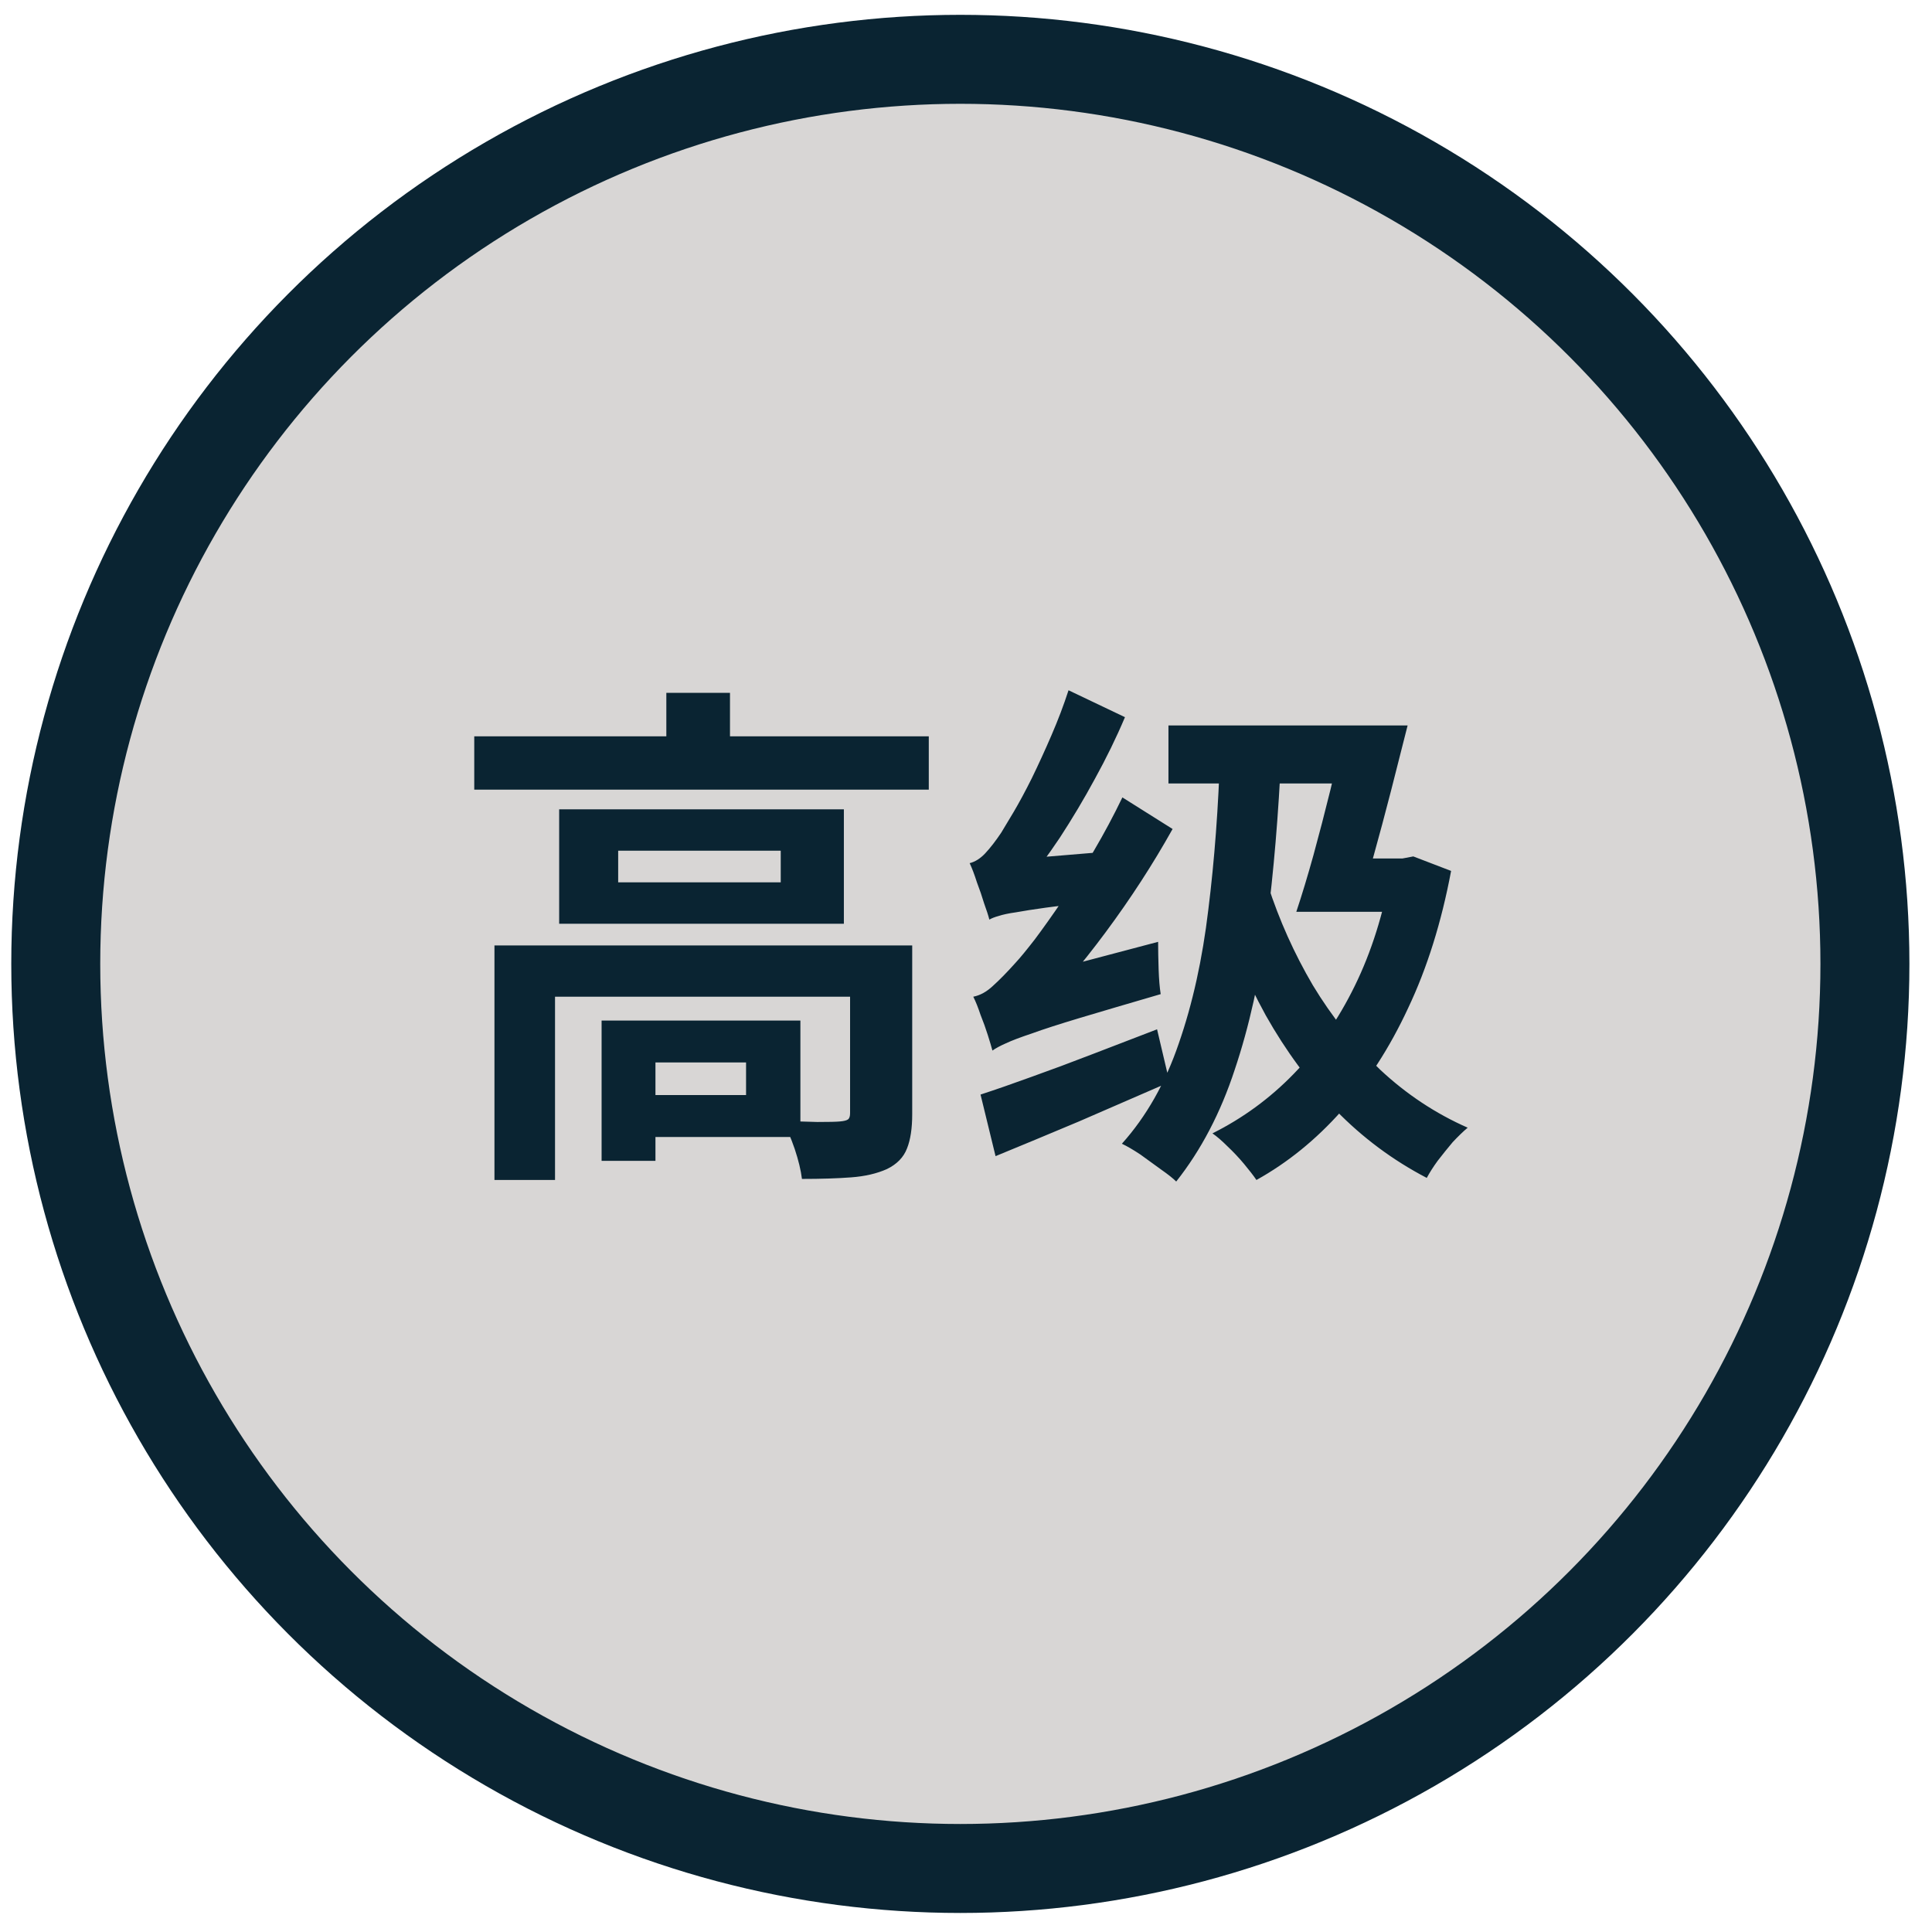 <?xml version="1.0" encoding="UTF-8"?>
<svg xmlns="http://www.w3.org/2000/svg" width="57" height="57" viewBox="0 0 57 57" fill="none">
  <circle cx="28.333" cy="28.438" r="26.688" fill="#D8D6D5" stroke="#0A2432" stroke-width="2.625"></circle>
  <path d="M13.992 21.724H27.402V23.297H13.992V21.724ZM19.659 20.441H21.537V22.503H19.659V20.441ZM14.588 27.894H25.768V29.406H16.375V34.813H14.588V27.894ZM25.08 27.894H26.913V32.873C26.913 33.291 26.862 33.627 26.76 33.881C26.659 34.146 26.46 34.349 26.165 34.492C25.869 34.624 25.518 34.706 25.111 34.736C24.704 34.767 24.22 34.782 23.66 34.782C23.629 34.528 23.558 34.232 23.446 33.896C23.334 33.571 23.217 33.296 23.095 33.072C23.451 33.082 23.792 33.092 24.118 33.102C24.454 33.102 24.673 33.097 24.775 33.087C24.897 33.077 24.979 33.056 25.019 33.026C25.06 32.995 25.08 32.934 25.08 32.843V27.894ZM17.749 30.109H19.338V34.248H17.749V30.109ZM18.559 30.109H23.614V33.545H18.559V32.308H22.011V31.346H18.559V30.109ZM18.238 25.099V26.031H23.034V25.099H18.238ZM16.497 23.878H24.897V27.253H16.497V23.878ZM36 22.121L37.803 22.198C37.721 24.02 37.578 25.72 37.375 27.299C37.171 28.867 36.856 30.287 36.428 31.56C36.011 32.832 35.435 33.932 34.702 34.859C34.611 34.767 34.463 34.65 34.259 34.507C34.066 34.365 33.862 34.217 33.648 34.064C33.434 33.922 33.251 33.815 33.099 33.744C33.821 32.939 34.381 31.952 34.779 30.781C35.186 29.61 35.476 28.296 35.649 26.84C35.832 25.374 35.949 23.801 36 22.121ZM34.473 21.403H40.506V23.114H34.473V21.403ZM39.727 25.328H41.529V26.901H39.253L39.727 25.328ZM41.04 25.328H41.376L41.697 25.267L42.812 25.695C42.527 27.212 42.104 28.561 41.544 29.742C40.995 30.923 40.338 31.936 39.574 32.782C38.821 33.627 37.986 34.304 37.069 34.813C36.978 34.68 36.856 34.523 36.703 34.339C36.55 34.156 36.387 33.983 36.214 33.82C36.051 33.657 35.904 33.53 35.771 33.438C36.667 32.99 37.467 32.405 38.169 31.682C38.882 30.949 39.483 30.083 39.971 29.085C40.46 28.088 40.816 26.957 41.04 25.695V25.328ZM37.405 26.107C37.741 27.146 38.184 28.134 38.734 29.07C39.294 29.997 39.956 30.827 40.72 31.56C41.493 32.283 42.354 32.853 43.301 33.27C43.168 33.382 43.021 33.525 42.858 33.698C42.705 33.881 42.557 34.064 42.415 34.248C42.282 34.431 42.176 34.599 42.094 34.752C41.096 34.232 40.2 33.566 39.406 32.751C38.622 31.936 37.935 31.005 37.344 29.956C36.764 28.897 36.27 27.762 35.863 26.55L37.405 26.107ZM39.666 21.403H41.529C41.376 22.014 41.213 22.656 41.04 23.328C40.867 24 40.694 24.646 40.521 25.267C40.348 25.888 40.185 26.433 40.032 26.901H38.245C38.408 26.413 38.576 25.858 38.749 25.237C38.922 24.605 39.09 23.959 39.253 23.297C39.416 22.625 39.554 21.994 39.666 21.403ZM29.28 30.995C29.25 30.883 29.204 30.73 29.143 30.536C29.082 30.343 29.011 30.144 28.929 29.941C28.858 29.727 28.787 29.549 28.715 29.406C28.919 29.366 29.112 29.259 29.296 29.085C29.489 28.912 29.713 28.683 29.968 28.398C30.1 28.256 30.288 28.027 30.533 27.711C30.777 27.385 31.052 26.998 31.357 26.55C31.663 26.102 31.968 25.619 32.274 25.099C32.579 24.58 32.859 24.056 33.114 23.526L34.595 24.458C34.015 25.496 33.358 26.509 32.625 27.497C31.892 28.485 31.154 29.355 30.41 30.109V30.155C30.41 30.155 30.355 30.185 30.242 30.246C30.131 30.307 29.998 30.384 29.845 30.475C29.693 30.557 29.56 30.643 29.448 30.735C29.336 30.827 29.28 30.913 29.28 30.995ZM29.28 30.995L29.112 29.498L29.83 28.933L34.168 27.787C34.168 28.021 34.173 28.291 34.183 28.597C34.193 28.892 34.213 29.136 34.244 29.33C33.267 29.615 32.472 29.849 31.861 30.032C31.25 30.216 30.777 30.368 30.441 30.491C30.105 30.603 29.851 30.699 29.677 30.781C29.515 30.852 29.382 30.923 29.28 30.995ZM29.189 27.131C29.158 27.008 29.107 26.851 29.036 26.657C28.975 26.453 28.904 26.245 28.822 26.031C28.751 25.807 28.68 25.619 28.608 25.466C28.771 25.425 28.924 25.328 29.067 25.176C29.219 25.013 29.377 24.809 29.54 24.565C29.621 24.432 29.744 24.229 29.907 23.954C30.069 23.679 30.248 23.348 30.441 22.961C30.634 22.564 30.828 22.142 31.021 21.694C31.215 21.245 31.383 20.803 31.525 20.365L33.19 21.159C32.936 21.76 32.64 22.366 32.304 22.976C31.979 23.577 31.632 24.157 31.266 24.718C30.899 25.267 30.528 25.766 30.151 26.214V26.26C30.151 26.26 30.1 26.291 29.998 26.352C29.907 26.413 29.794 26.489 29.662 26.581C29.54 26.672 29.428 26.769 29.326 26.871C29.235 26.963 29.189 27.049 29.189 27.131ZM29.189 27.131L29.143 25.848L29.876 25.359L32.442 25.145C32.401 25.369 32.36 25.624 32.32 25.909C32.289 26.194 32.274 26.433 32.274 26.627C31.693 26.677 31.22 26.728 30.853 26.779C30.487 26.83 30.192 26.876 29.968 26.917C29.754 26.947 29.586 26.983 29.464 27.024C29.352 27.054 29.26 27.09 29.189 27.131ZM28.929 32.293C29.367 32.15 29.866 31.977 30.426 31.773C30.996 31.57 31.597 31.346 32.228 31.102C32.869 30.857 33.506 30.613 34.137 30.368L34.504 31.926C33.618 32.313 32.727 32.7 31.831 33.087C30.935 33.464 30.115 33.805 29.372 34.11L28.929 32.293Z" fill="#0A2432"></path>
</svg>
